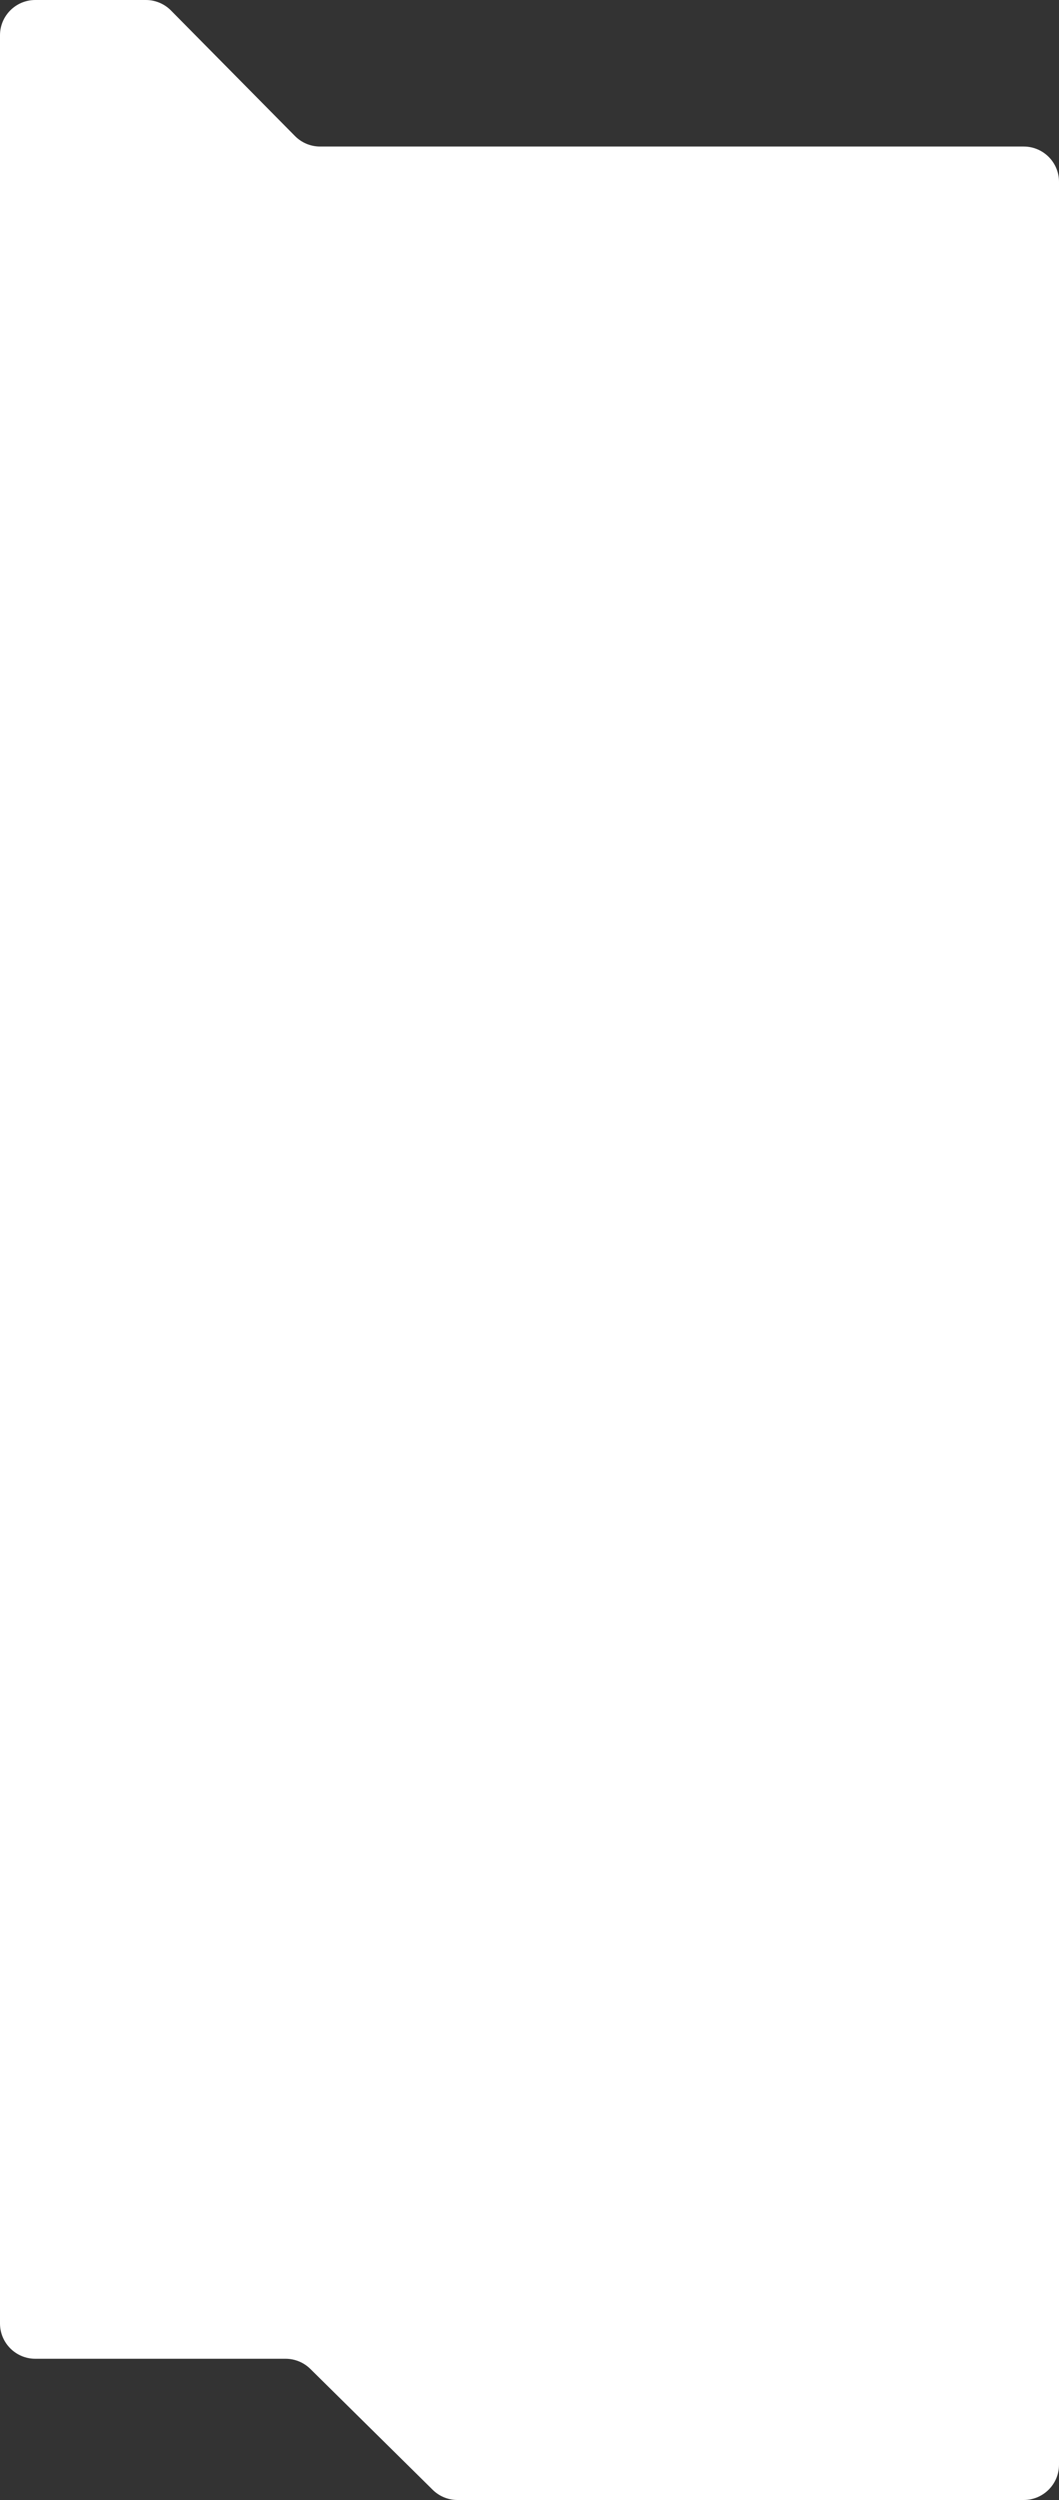 <?xml version="1.0" encoding="UTF-8"?> <svg xmlns="http://www.w3.org/2000/svg" width="300" height="708" viewBox="0 0 300 708" fill="none"><rect x="0" y="0" width="300" height="708" fill="#333333" stroke="none"/> <path d="M149.5 708H129.606C126.975 708 124.45 706.963 122.579 705.115L87.921 670.885C86.049 669.037 83.525 668 80.894 668H10C4.477 668 0 663.523 0 658V646.5V247.5V10C0 4.477 4.477 0 10 0H41.322C43.995 0 46.557 1.07 48.436 2.972L83.564 38.528C85.443 40.43 88.004 41.5 90.678 41.5H290C295.523 41.5 300 45.977 300 51.5V111V247.5V698C300 703.523 295.523 708 290 708H234H149.5Z" fill="white"></path> </svg> 